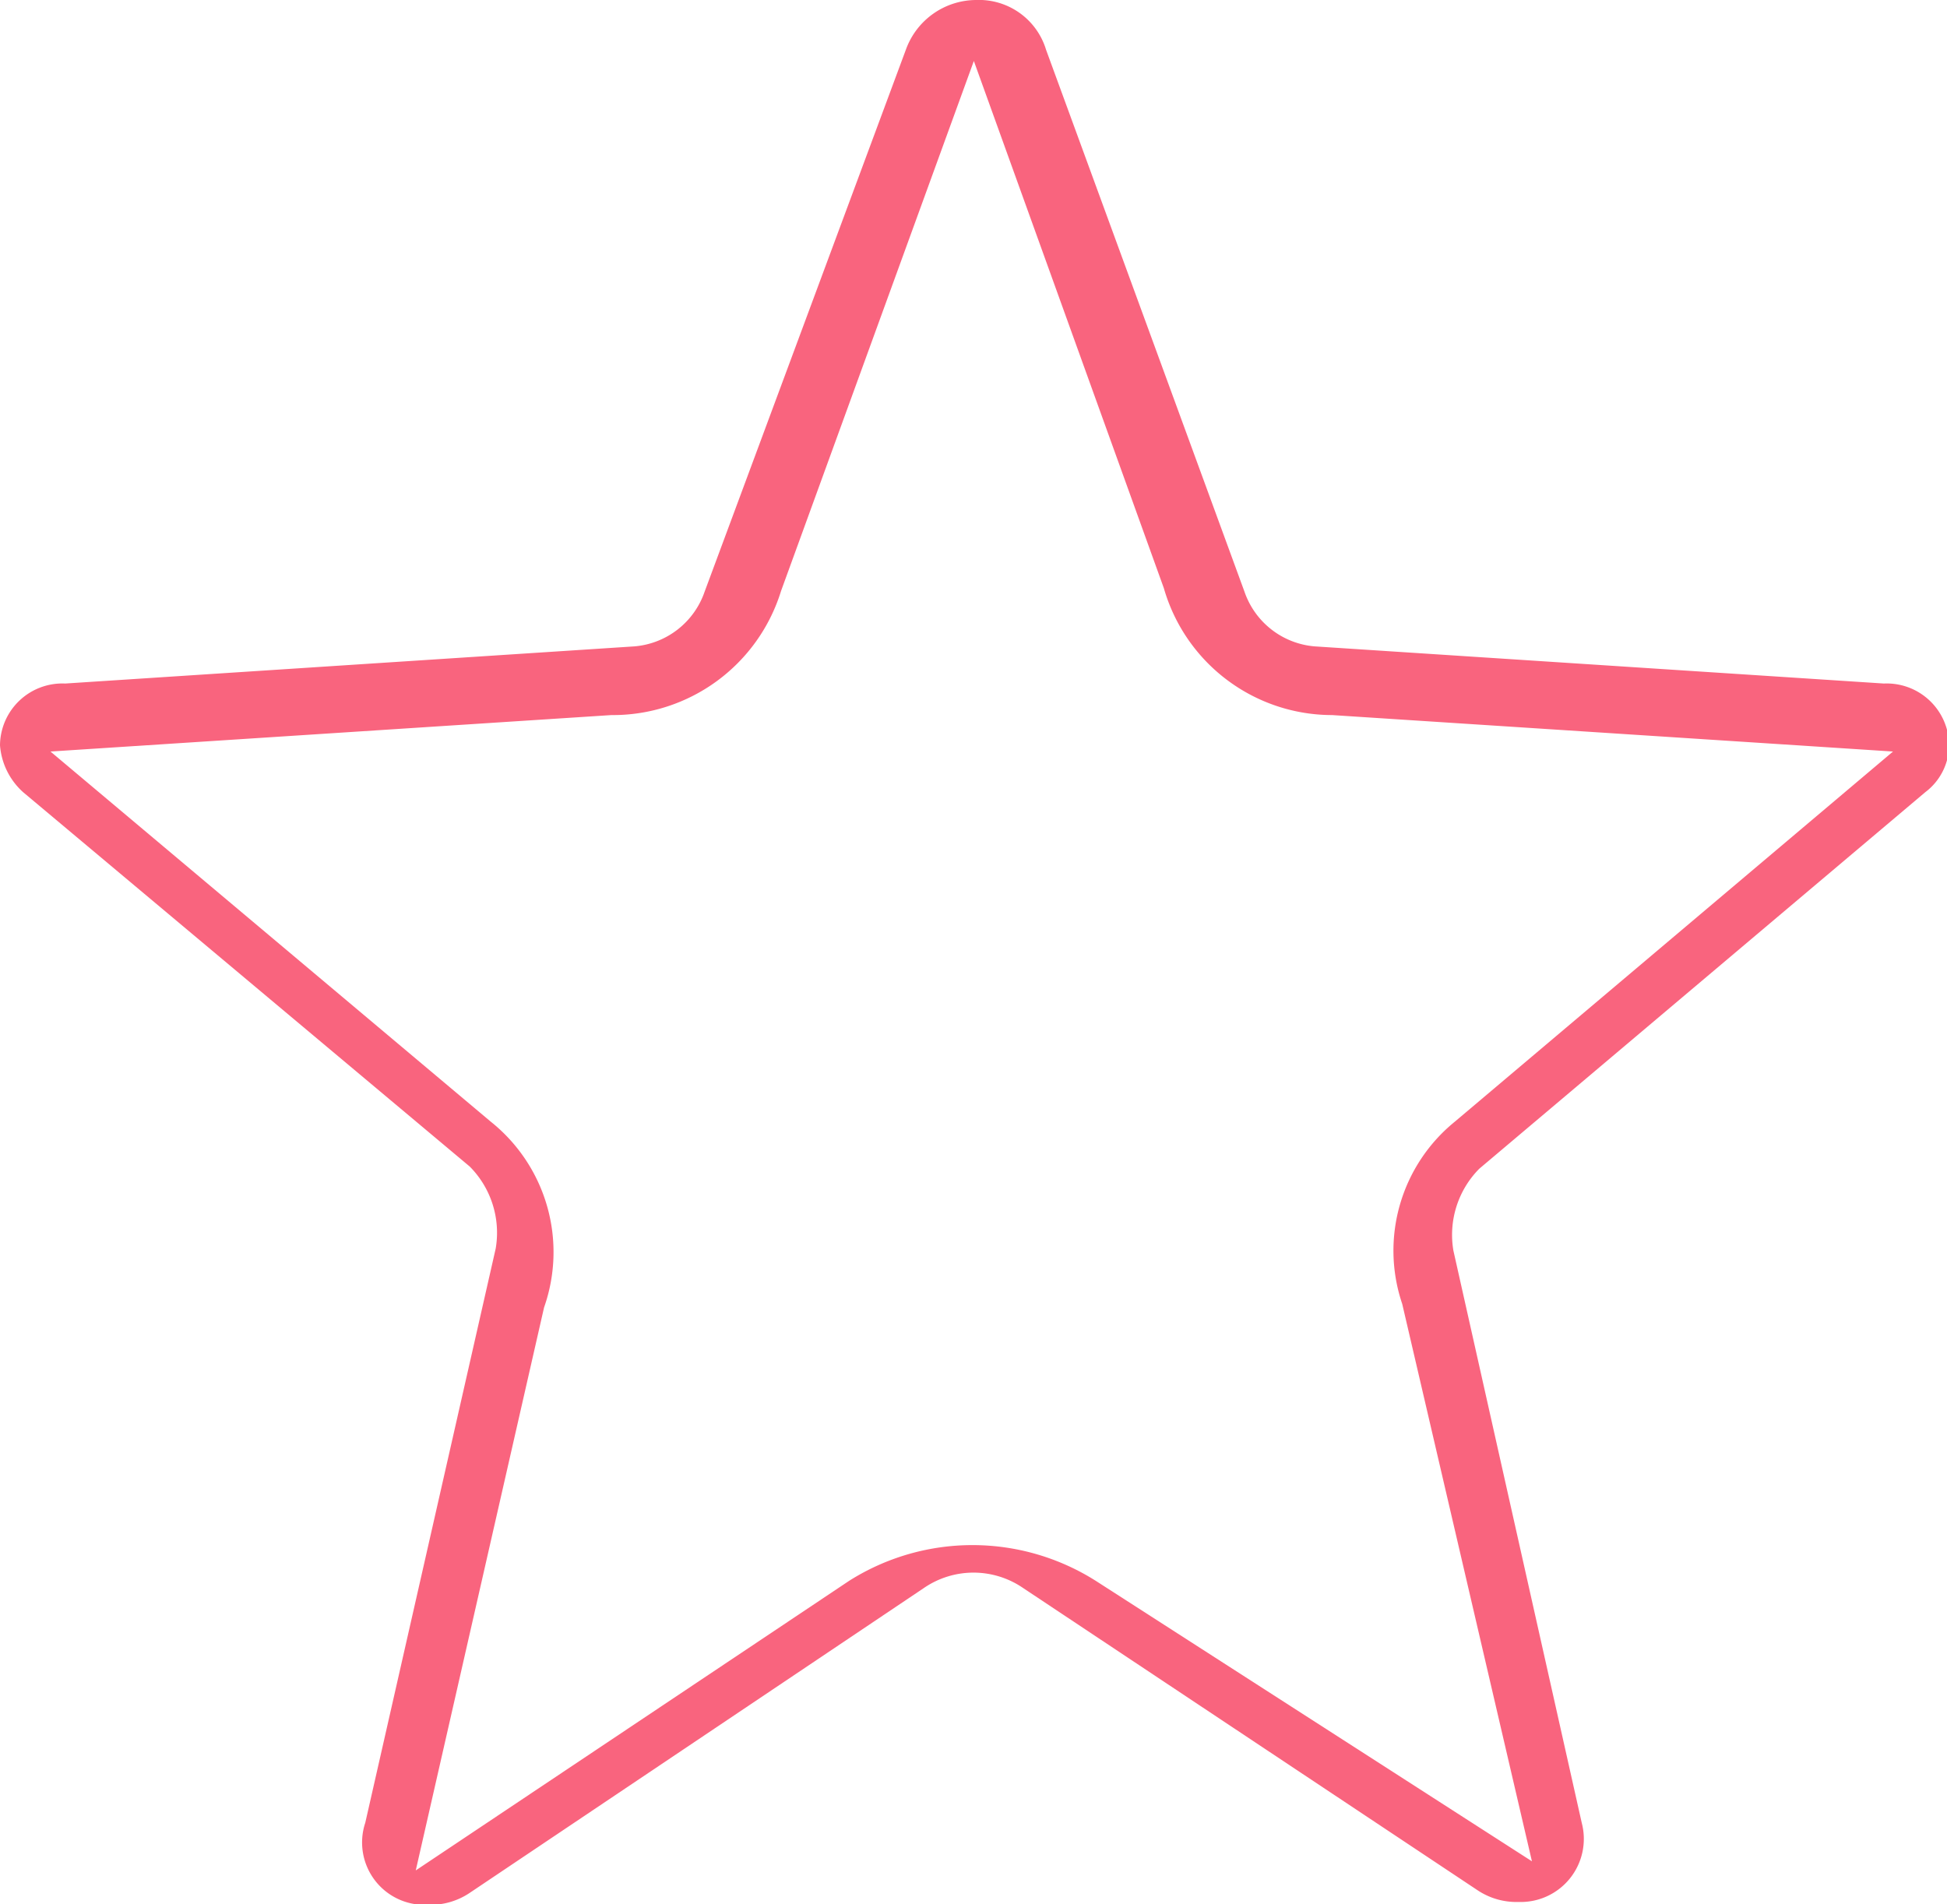 <svg xmlns="http://www.w3.org/2000/svg" viewBox="0 0 27.77 27.16"><defs><style>.cls-1{fill:#f9647e;}</style></defs><title>资源 5</title><g id="图层_2" data-name="图层 2"><g id="design"><path class="cls-1" d="M5.21,26l1.86-8.19a1.34,1.34,0,0,0-.37-1.17L.33,11.3A1,1,0,0,1,0,10.63a.89.89,0,0,1,.93-.88l8.12-.53a1.16,1.16,0,0,0,1-.78L12.92.71a1.07,1.07,0,0,1,1-.71,1,1,0,0,1,1,.71l2.83,7.73a1.16,1.16,0,0,0,1,.78l8.12.53a.89.89,0,0,1,.93.88.85.85,0,0,1-.34.67l-6.36,5.37a1.34,1.34,0,0,0-.37,1.17L22.56,26a.9.9,0,0,1-.9,1.13,1,1,0,0,1-.59-.17l-6.48-4.31a1.25,1.25,0,0,0-1.41,0L6.7,27a1,1,0,0,1-.6.17A.89.89,0,0,1,5.21,26Zm6.9-3.45a3.29,3.29,0,0,1,3.52,0l6.22,4L20,18.6A2.37,2.37,0,0,1,20.75,16L27,10.72l-8-.52A2.5,2.5,0,0,1,16.6,8.39L13.89.87,11.14,8.43A2.51,2.51,0,0,1,8.72,10.2l-8,.52L7,16a2.38,2.38,0,0,1,.76,2.65L5.93,26.68Z"/></g></g></svg>